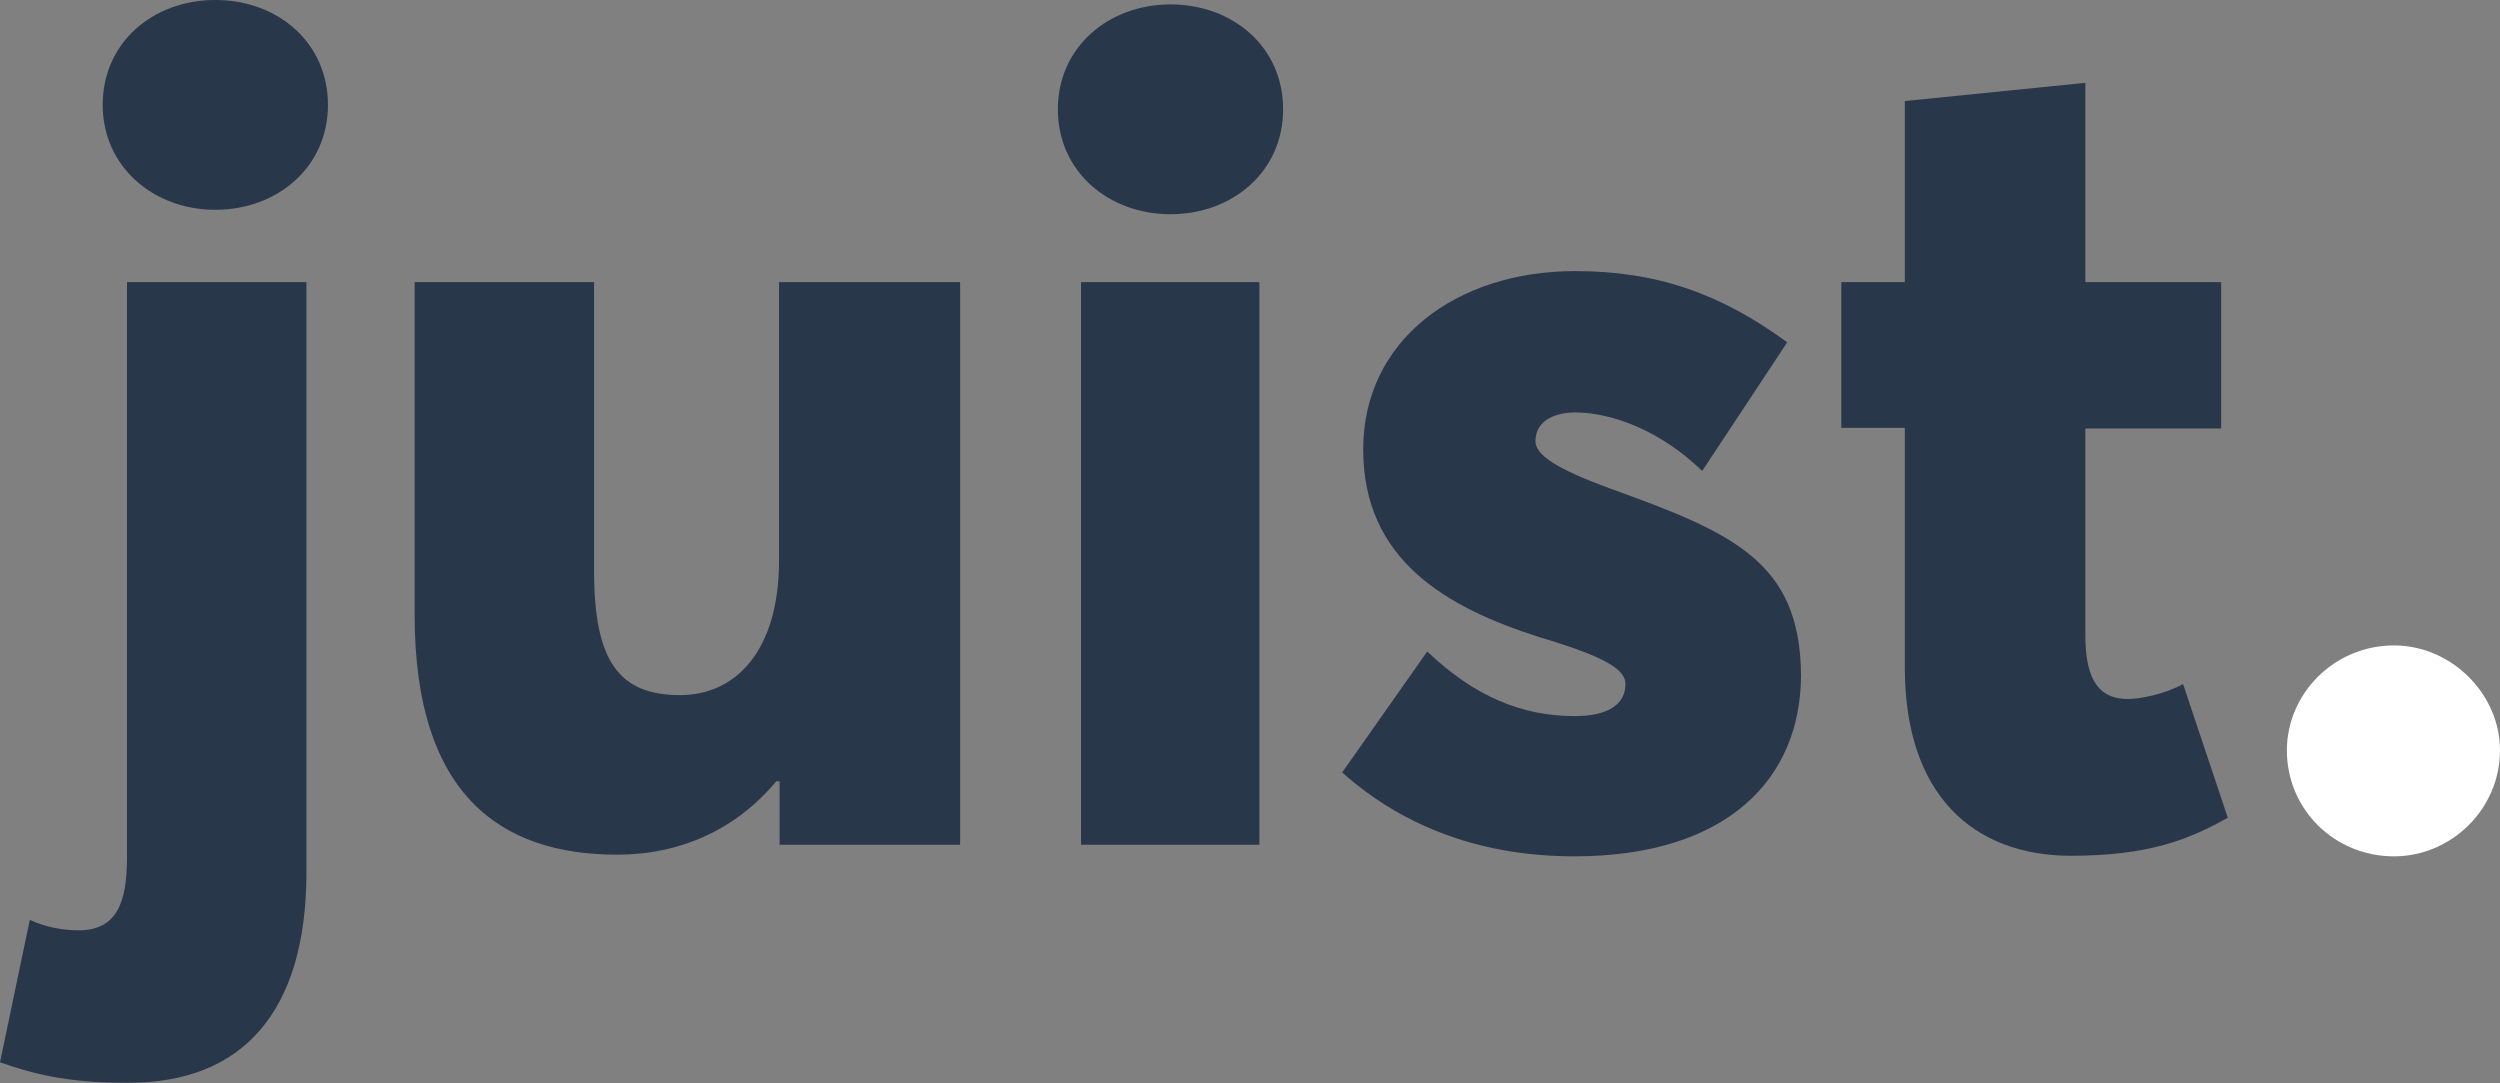<?xml version="1.0" encoding="UTF-8"?>
<!-- Generator: Adobe Illustrator 27.7.0, SVG Export Plug-In . SVG Version: 6.00 Build 0)  -->
<svg xmlns="http://www.w3.org/2000/svg" xmlns:xlink="http://www.w3.org/1999/xlink" version="1.1" id="Layer_1" x="0px" y="0px" viewBox="0 0 452.8 196.2" style="enable-background:new 0 0 452.8 196.2;" xml:space="preserve">
<rect x="0" y="0" width="452.8" height="196.2" fill="#808080" stroke="none"/>
<style type="text/css">
	.st0{fill:#29374B;}
	.st1{fill:#FFFFFF;}
</style>
<g>
	<path class="st0" d="M0,192.4l5.4-25.8c2.7,1.3,6,1.9,8.8,1.9c6.7,0,8.8-4.6,8.8-13.1V51.1h32.5V158c0,25.4-11.7,38.1-32.1,38.1   C11.9,196.2,5.4,194.3,0,192.4z M18.6,19C18.6,7.7,27.7,0,39,0s20.4,7.7,20.4,19S50.2,38,39,38S18.6,30.2,18.6,19z"></path>
	<path class="st0" d="M173.9,51.1V153h-32.7v-11.5h-0.6c-7.3,8.8-17.5,13.3-28.8,13.3c-21.3,0-36.7-11-36.7-43.4V51.1h32.5v52.3   c0,16.5,4.6,22.5,15.6,22.5c9.8,0,17.9-7.7,17.9-24.4V51.1H173.9z"></path>
	<path class="st0" d="M191.6,19.8c0-11.3,9.2-19,20.4-19c11.3,0,20.4,7.7,20.4,19s-9.2,19-20.4,19S191.6,31.1,191.6,19.8z    M195.8,51.1h32.3V153h-32.3V51.1z"></path>
	<path class="st0" d="M243.1,139.9l15.4-21.9c8.5,8.1,17.1,11.7,26.7,11.7c6,0,9.2-2.1,9.2-5.8c0-2.5-3.1-4.8-15.6-8.5   c-16.9-5.4-31.9-14-31.9-34c0-19.8,16.9-32.3,38.4-32.3c15,0,26.5,4.2,38.4,12.9l-15.4,23.3c-7.3-7.1-16.1-10.6-23.1-10.6   c-2.7,0-7.1,1-7.1,5.2c0,2.5,3.8,5,13.3,8.5c22.5,8.1,34.6,13.3,34.8,33.8c0,18.8-13.3,32.9-41.1,32.9   C268.9,155.1,254.5,150.1,243.1,139.9z"></path>
	<path class="st0" d="M345,120.9V77.5h-11.5V51.1H345V18.3l32.7-3.3v36.1h24.6v26.5h-24.6v37.3c0,6.7,1.5,11.7,7.7,11.7   c2.1,0,6.5-0.8,10-2.7l8.1,24.2c-7.1,4-14.4,6.9-28.6,6.9C357.5,154.9,345,144.1,345,120.9z"></path>
	<path class="st1" d="M414.2,135.9c0-10.2,8.5-19,19.4-19c10.4,0,19.2,8.8,19.2,19c0,10.6-8.8,19.2-19.2,19.2   C422.8,155.1,414.2,146.6,414.2,135.9z"></path>
</g>
</svg>
